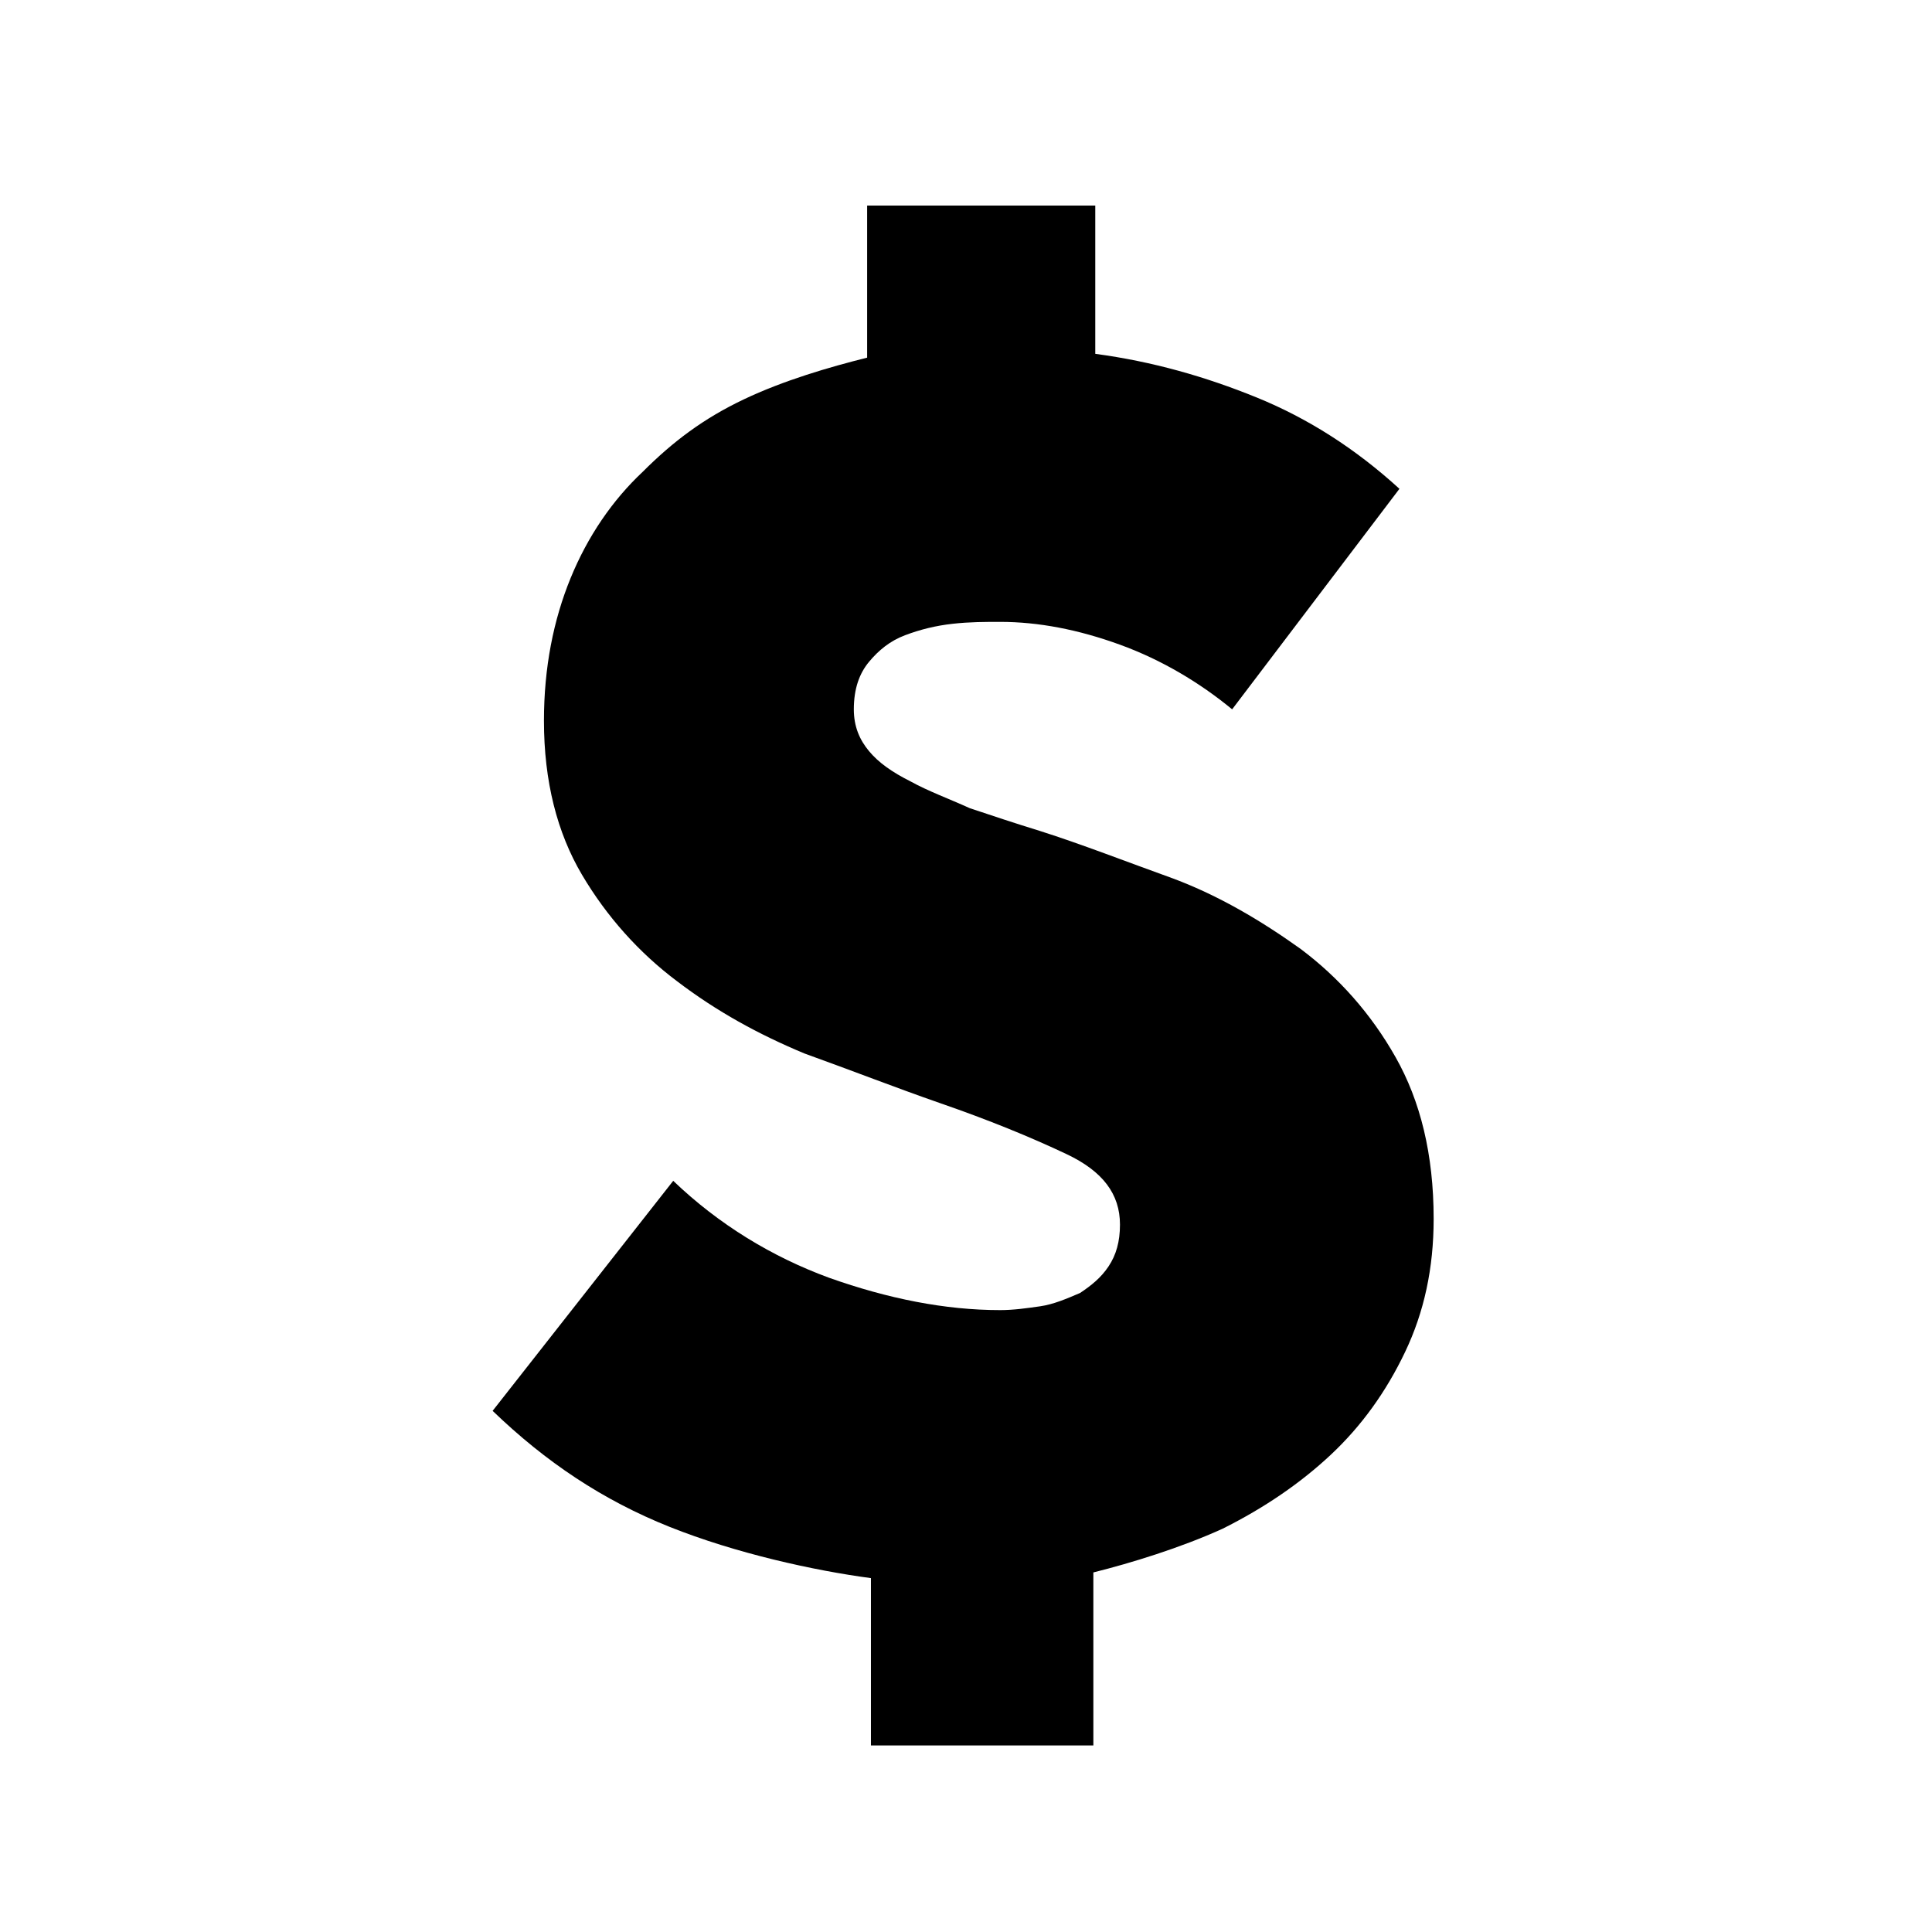<?xml version="1.0" encoding="UTF-8"?>
<!-- The Best Svg Icon site in the world: iconSvg.co, Visit us! https://iconsvg.co -->
<svg fill="#000000" width="800px" height="800px" version="1.1" viewBox="144 144 512 512" xmlns="http://www.w3.org/2000/svg">
 <path d="m322.41 456.93c12.09 11.586 26.199 20.152 41.312 25.695 15.617 5.543 30.73 8.566 45.344 8.566 3.527 0 7.055-0.504 10.578-1.008 3.527-0.504 7.055-2.016 10.578-3.527 3.023-2.016 5.543-4.031 7.559-7.055 2.016-3.023 3.023-6.551 3.023-11.082 0-8.062-4.535-14.105-14.105-18.641-9.574-4.535-20.656-9.07-33.754-13.602-11.586-4.031-23.176-8.566-35.77-13.098-12.09-5.039-23.176-11.082-33.754-19.145-10.078-7.559-18.641-17.129-25.191-28.215-6.551-11.082-10.078-24.688-10.078-40.809 0-14.105 2.519-26.703 7.055-37.785 4.535-11.082 11.082-20.656 19.145-28.215 8.062-8.062 16.121-14.105 26.703-19.145 10.578-5.039 22.672-8.566 32.746-11.082v-40.309h60.457v39.297c15.113 2.016 29.223 6.047 42.824 11.586 13.602 5.543 26.199 13.602 37.785 24.184l-44.336 58.441c-8.566-7.055-18.641-13.098-29.727-17.129-11.082-4.031-21.664-6.047-31.738-6.047-4.031 0-8.062 0-12.594 0.504-4.535 0.504-8.566 1.512-12.594 3.023-4.031 1.512-7.055 4.031-9.574 7.055-2.519 3.023-4.031 7.055-4.031 12.594 0 4.535 1.512 8.062 4.031 11.082 2.519 3.023 6.047 5.543 11.082 8.062 4.535 2.519 10.078 4.535 15.617 7.055 6.047 2.016 12.09 4.031 18.641 6.047 11.082 3.527 22.672 8.062 35.266 12.594 12.09 4.535 23.176 11.082 33.754 18.641 10.078 7.559 18.641 17.129 25.191 28.719 6.551 11.586 10.078 25.695 10.078 42.824 0 13.098-2.519 24.688-7.559 35.266-5.039 10.578-11.586 19.648-19.648 27.207-8.062 7.559-17.633 14.105-28.719 19.648-11.082 5.039-24.184 9.07-34.258 11.586l0.004 45.844h-58.945v-44.336c-15.113-2.016-35.77-6.551-53.402-13.602-17.633-7.055-32.746-17.129-46.855-30.73z"/>
</svg>